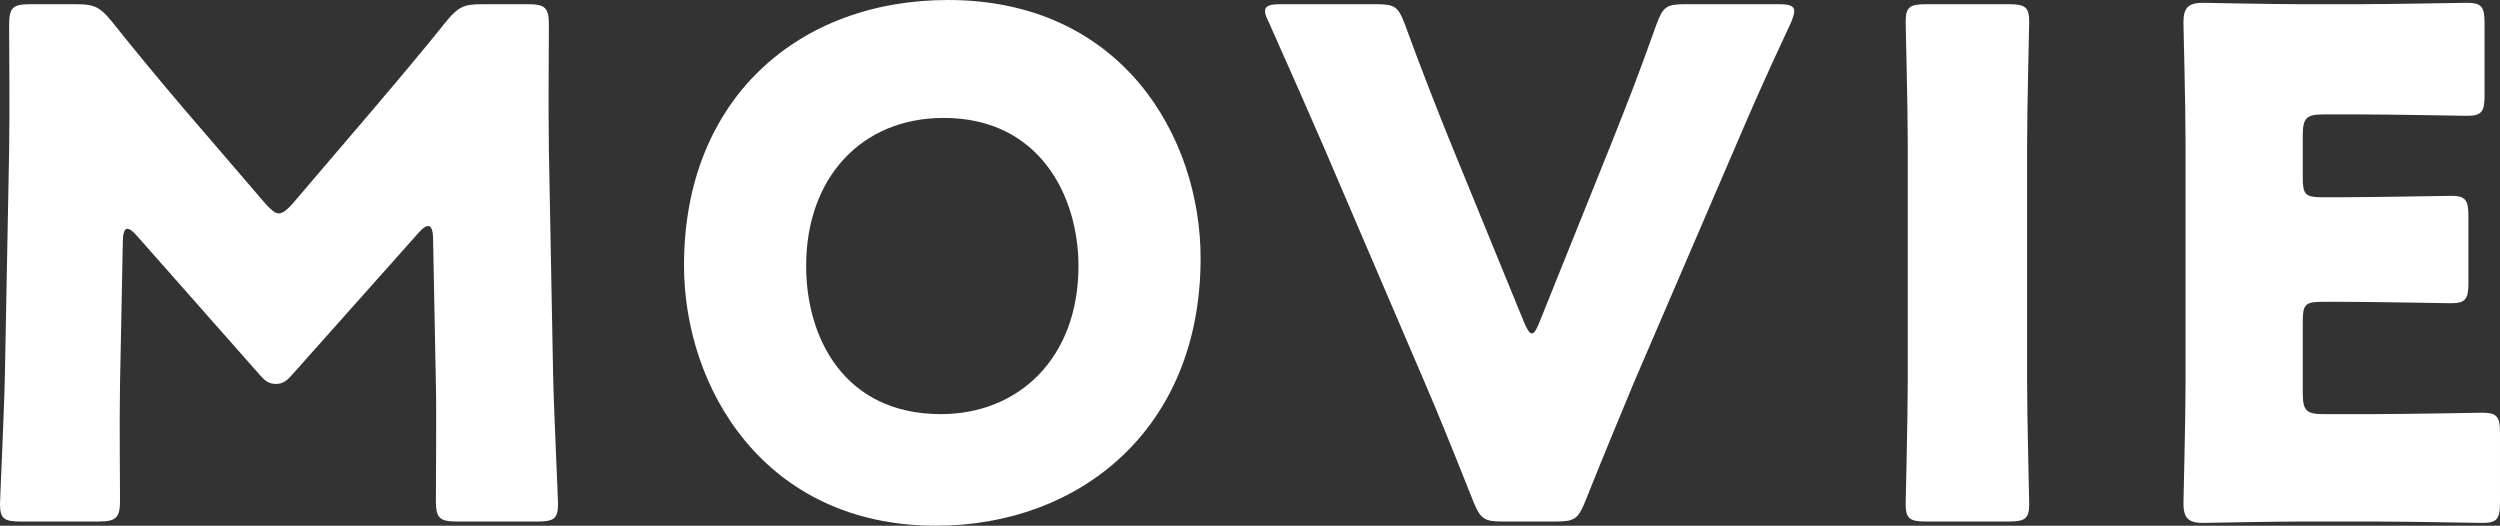 <?xml version="1.0" encoding="UTF-8"?><svg id="a" xmlns="http://www.w3.org/2000/svg" viewBox="0 0 142.47 29.96"><rect x="0" y="0" width="142.47" height="29.96" fill="#333333" stroke="none"/><defs><style>.b{fill:#fff;}</style></defs><path class="b" d="M6.84,21.84c-.04,2.2,0,5.72,0,6.68s-.2,1.2-1.2,1.2H1.16c-.92,0-1.16-.16-1.16-1,0-.28,.24-5.28,.28-7.4l.24-12.72c.04-2.2,0-6.28,0-7.16C.52,.44,.72,.24,1.72,.24h2.64c1,0,1.32,.16,1.96,.92,1.4,1.76,2.8,3.44,4.16,5.04l4.64,5.4c.32,.36,.56,.56,.76,.56,.24,0,.48-.2,.8-.56l4.44-5.2c1.36-1.6,2.92-3.44,4.36-5.24,.64-.76,.96-.92,1.96-.92h2.64c1,0,1.2,.2,1.2,1.2,0,1.8-.04,4.04,0,7.16l.24,12.72c.04,2.04,.28,7,.28,7.4,0,.84-.24,1-1.16,1h-4.6c-1,0-1.2-.2-1.2-1.2,0-.88,.04-5.08,0-6.64l-.16-8.28c0-.4-.08-.72-.28-.72-.12,0-.28,.08-.56,.4l-7.16,8.04c-.28,.32-.52,.56-.96,.56-.4,0-.64-.2-.92-.52l-6.96-7.88c-.28-.32-.44-.44-.6-.44s-.24,.32-.24,.72l-.16,8.08Z"/><path class="b" d="M68.42,14.72c0,9.76-6.92,15.24-15.08,15.24-9.8,0-14.36-7.88-14.36-14.84,0-9.52,6.56-15.12,15.04-15.12,9.92,0,14.4,7.8,14.4,14.72Zm-22.48,.44c0,4.08,2.16,8.44,7.68,8.44,4.44,0,7.84-3.2,7.84-8.44,0-3.96-2.2-8.44-7.68-8.44-4.68,0-7.84,3.4-7.84,8.44Z"/><path class="b" d="M93.13,21.76c-.76,1.84-1.72,4.12-2.8,6.84-.4,.96-.6,1.12-1.64,1.12h-3.08c-1.04,0-1.24-.16-1.64-1.12-1.08-2.72-2-5-2.76-6.76l-5.76-13.44c-.8-1.84-1.64-3.76-3.12-7.08-.16-.32-.24-.52-.24-.68,0-.32,.28-.4,.92-.4h5.44c1.04,0,1.24,.16,1.6,1.12,1.16,3.16,1.92,5.04,2.56,6.64l4.24,10.36c.16,.4,.32,.64,.44,.64,.16,0,.28-.24,.44-.64l4.12-10.24c.68-1.72,1.44-3.6,2.56-6.76,.36-.96,.56-1.12,1.6-1.12h5.32c.64,0,.92,.08,.92,.4,0,.16-.08,.4-.2,.68-1.56,3.32-2.4,5.28-3.12,6.96l-5.8,13.48Z"/><path class="b" d="M109.76,29.72c-.92,0-1.16-.16-1.16-1,0-.28,.12-4.88,.12-7V8.24c0-2.12-.12-6.72-.12-7,0-.84,.24-1,1.16-1h4.72c.92,0,1.16,.16,1.16,1,0,.28-.12,4.88-.12,7v13.48c0,2.12,.12,6.72,.12,7,0,.84-.24,1-1.16,1h-4.72Z"/><path class="b" d="M135.27,23.6c1.88,0,5.92-.08,6.2-.08,.84,0,1,.24,1,1.16v3.96c0,.92-.16,1.16-1,1.16-.28,0-4.32-.08-6.2-.08h-4.08c-1.84,0-5.36,.08-5.64,.08-.84,0-1.12-.28-1.12-1.12,0-.28,.12-4.72,.12-6.84V8.12c0-2.12-.12-6.56-.12-6.84,0-.84,.28-1.12,1.12-1.12,.28,0,3.8,.08,5.64,.08h3.2c1.88,0,5.92-.08,6.2-.08,.84,0,1,.24,1,1.16V5.44c0,.92-.16,1.16-1,1.16-.28,0-4.32-.08-6.2-.08h-1.96c-1,0-1.2,.2-1.2,1.2v2.44c0,.92,.16,1.08,1.08,1.08h1.16c1.88,0,5.92-.08,6.2-.08,.84,0,1,.24,1,1.16v3.8c0,.92-.16,1.16-1,1.16-.28,0-4.32-.08-6.2-.08h-1.16c-.92,0-1.08,.16-1.08,1.08v4.12c0,1,.2,1.2,1.2,1.2h2.84Z"/></svg>